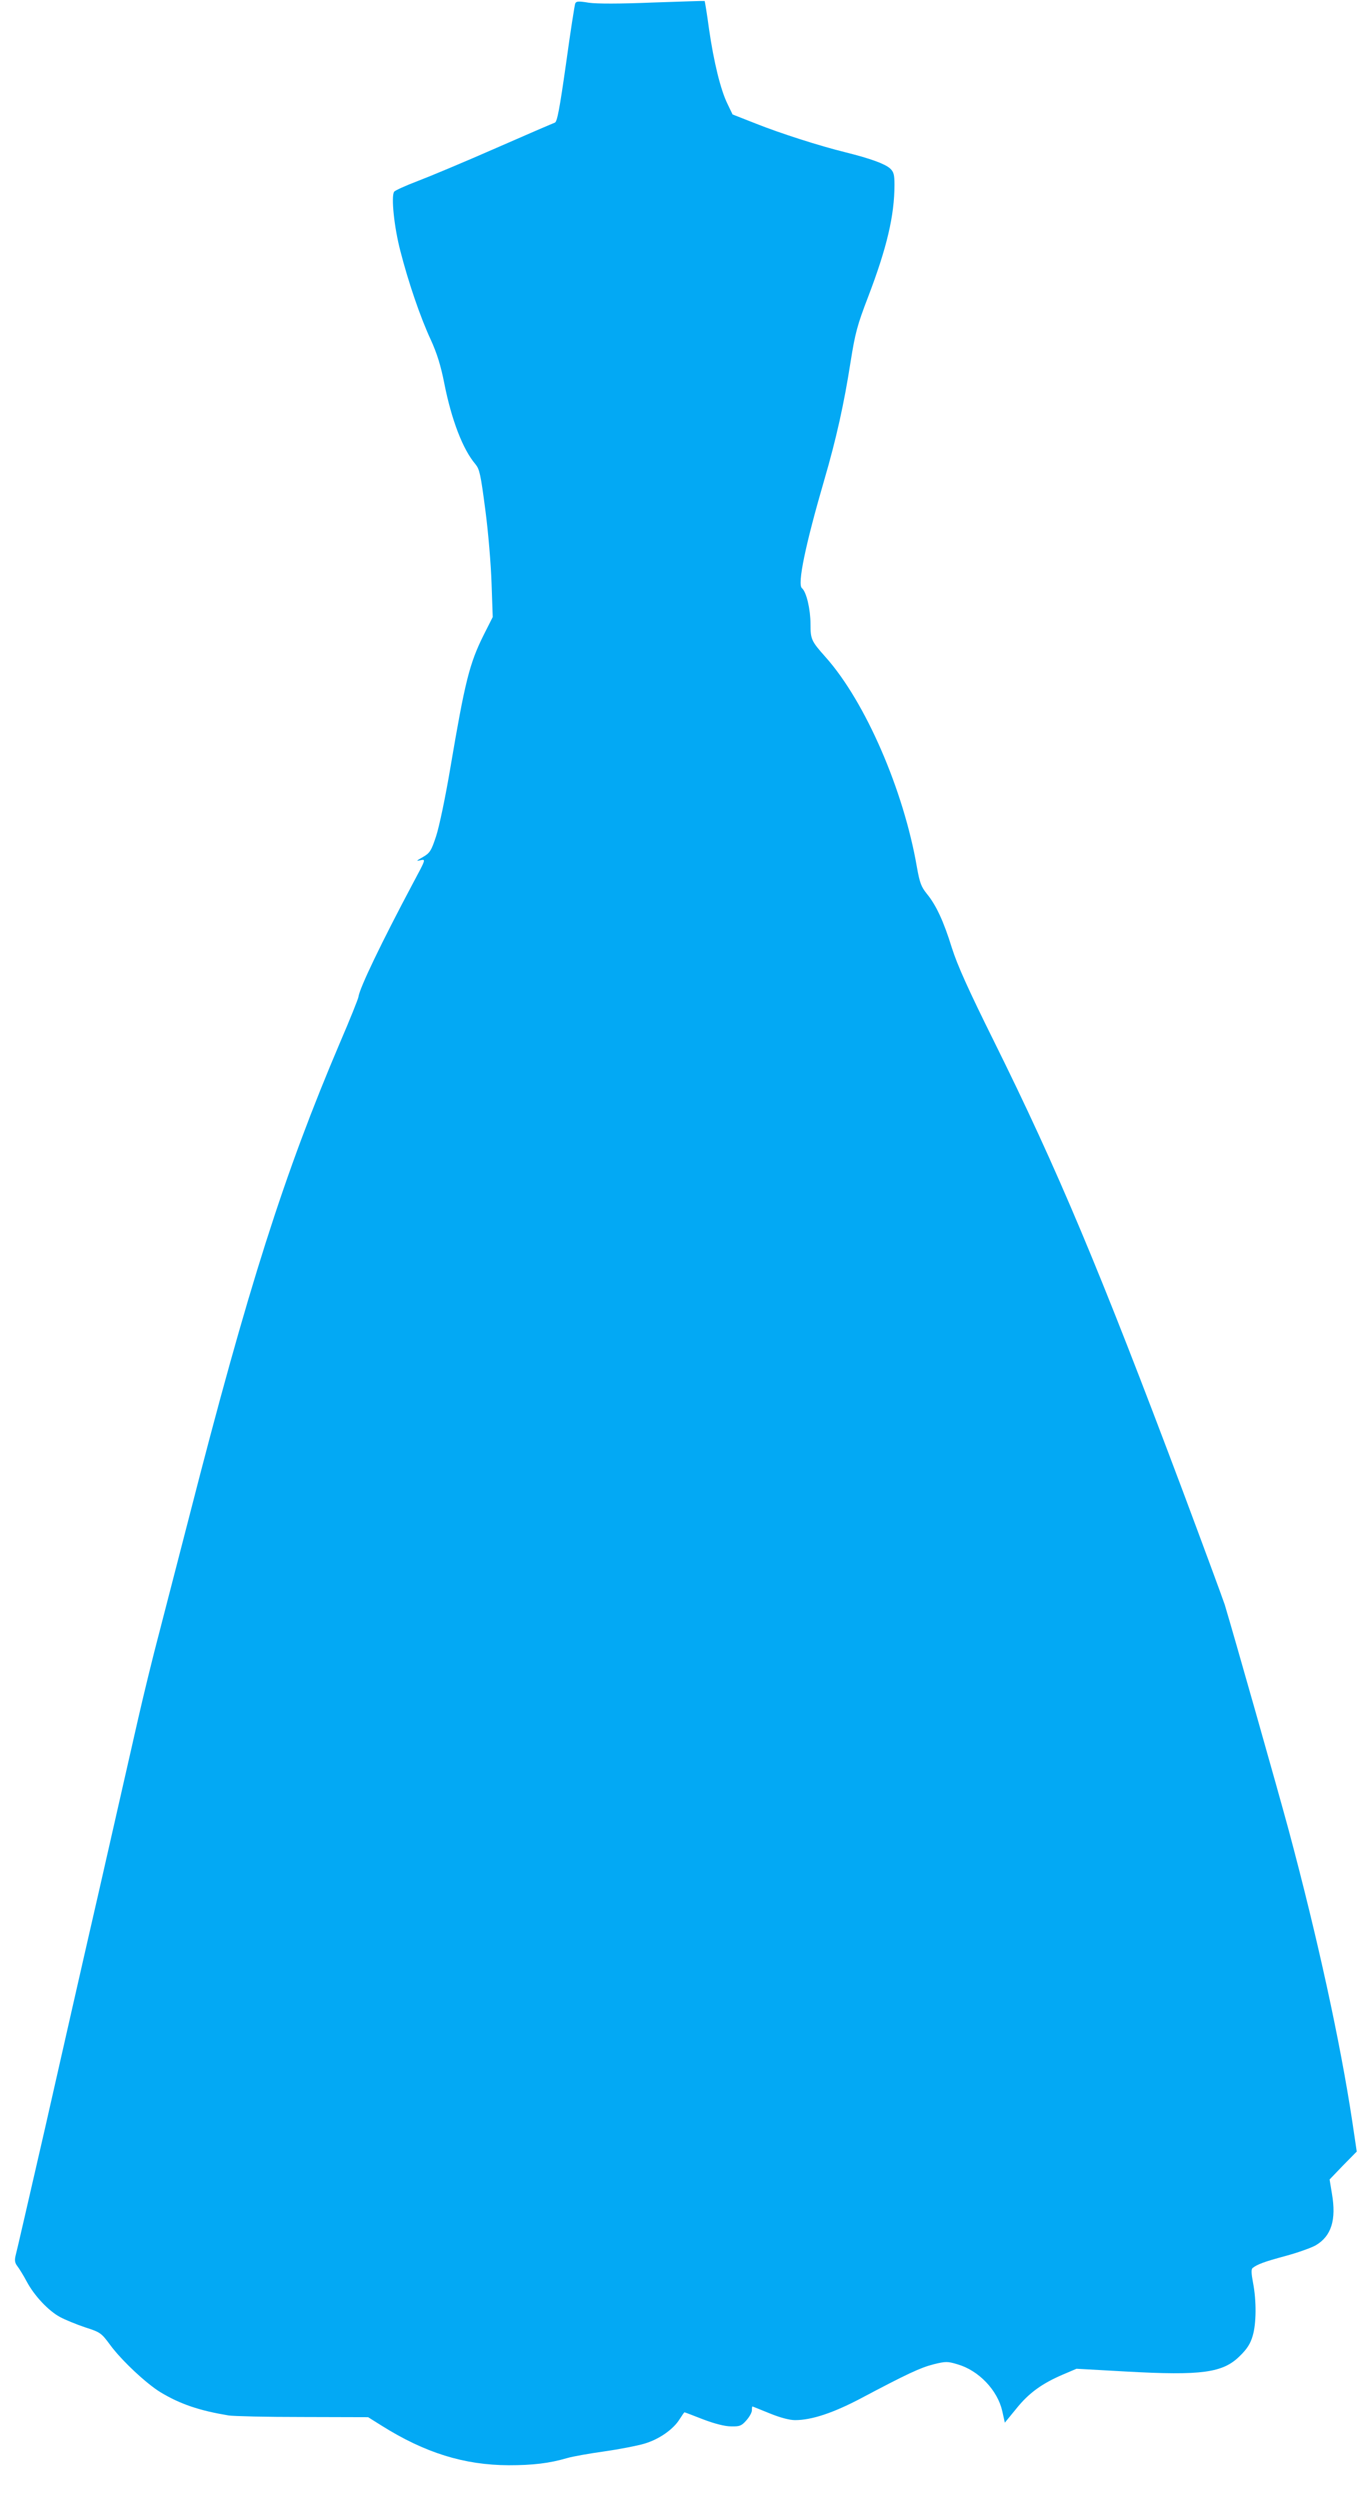 <?xml version="1.0" standalone="no"?>
<!DOCTYPE svg PUBLIC "-//W3C//DTD SVG 20010904//EN"
 "http://www.w3.org/TR/2001/REC-SVG-20010904/DTD/svg10.dtd">
<svg version="1.0" xmlns="http://www.w3.org/2000/svg"
 width="702pt" height="1280pt" viewBox="0 0 702 1280"
 preserveAspectRatio="xMidYMid meet">
<g transform="translate(0,1280) scale(0.1,-0.1)"
fill="#03a9f4" stroke="none">
<path d="M2945 12781 c-3 -9 -25 -148 -47 -309 -33 -232 -45 -295 -57 -300 -9
-3 -144 -61 -301 -130 -157 -69 -336 -144 -399 -168 -63 -24 -119 -49 -123
-56 -16 -23 0 -181 32 -303 41 -160 102 -339 156 -455 31 -68 51 -131 69 -223
37 -187 95 -338 159 -413 22 -27 27 -52 51 -234 15 -113 29 -282 32 -377 l6
-172 -47 -93 c-72 -145 -95 -236 -170 -679 -26 -154 -57 -301 -73 -350 -25
-76 -32 -86 -68 -107 -34 -19 -36 -22 -12 -16 28 6 28 6 -38 -117 -159 -299
-275 -539 -280 -584 -2 -11 -43 -114 -93 -230 -287 -674 -472 -1254 -772
-2425 -56 -217 -126 -487 -155 -600 -30 -113 -79 -313 -109 -445 -30 -132
-118 -518 -195 -858 -78 -339 -204 -895 -281 -1235 -78 -339 -145 -632 -150
-649 -6 -25 -4 -38 9 -55 10 -13 31 -47 47 -77 39 -74 112 -151 171 -183 26
-14 84 -38 129 -53 78 -25 83 -29 128 -90 58 -79 186 -199 259 -243 100 -60
197 -93 347 -118 25 -4 196 -8 380 -8 l335 -1 67 -42 c224 -141 425 -203 653
-204 123 0 208 10 300 37 27 8 112 23 190 34 77 11 170 29 206 40 74 22 147
73 179 125 12 19 23 35 25 35 2 0 44 -16 95 -36 58 -22 111 -36 143 -36 44 -1
53 2 78 30 16 18 29 41 29 52 0 11 1 20 3 20 1 0 40 -16 87 -35 54 -22 102
-35 131 -35 85 0 196 37 338 112 232 123 304 157 372 174 61 15 71 15 121 0
109 -31 206 -133 230 -240 l13 -59 59 72 c64 80 132 129 240 175 l68 29 251
-14 c392 -22 500 -7 587 81 35 34 53 62 64 101 19 63 20 179 2 272 -9 48 -10
70 -2 76 25 19 59 32 167 61 63 17 133 42 156 55 80 47 106 130 83 264 l-12
73 69 72 70 71 -23 155 c-62 409 -178 940 -324 1485 -56 208 -284 1011 -329
1160 -11 33 -108 296 -216 585 -425 1131 -639 1640 -965 2298 -134 270 -188
391 -216 479 -42 136 -81 220 -129 278 -28 35 -36 56 -50 135 -68 395 -264
847 -467 1075 -74 83 -78 92 -78 170 0 76 -21 165 -44 184 -24 20 18 222 114
552 62 212 102 393 135 605 24 150 34 188 90 334 96 251 135 417 135 574 0 52
-4 66 -22 83 -26 24 -100 51 -228 83 -134 33 -334 97 -462 148 l-117 46 -26
54 c-35 71 -70 213 -95 386 -10 76 -21 140 -22 141 -2 1 -121 -3 -266 -8 -169
-7 -286 -7 -327 -1 -55 9 -65 8 -70 -5z"/>
</g>
</svg>
